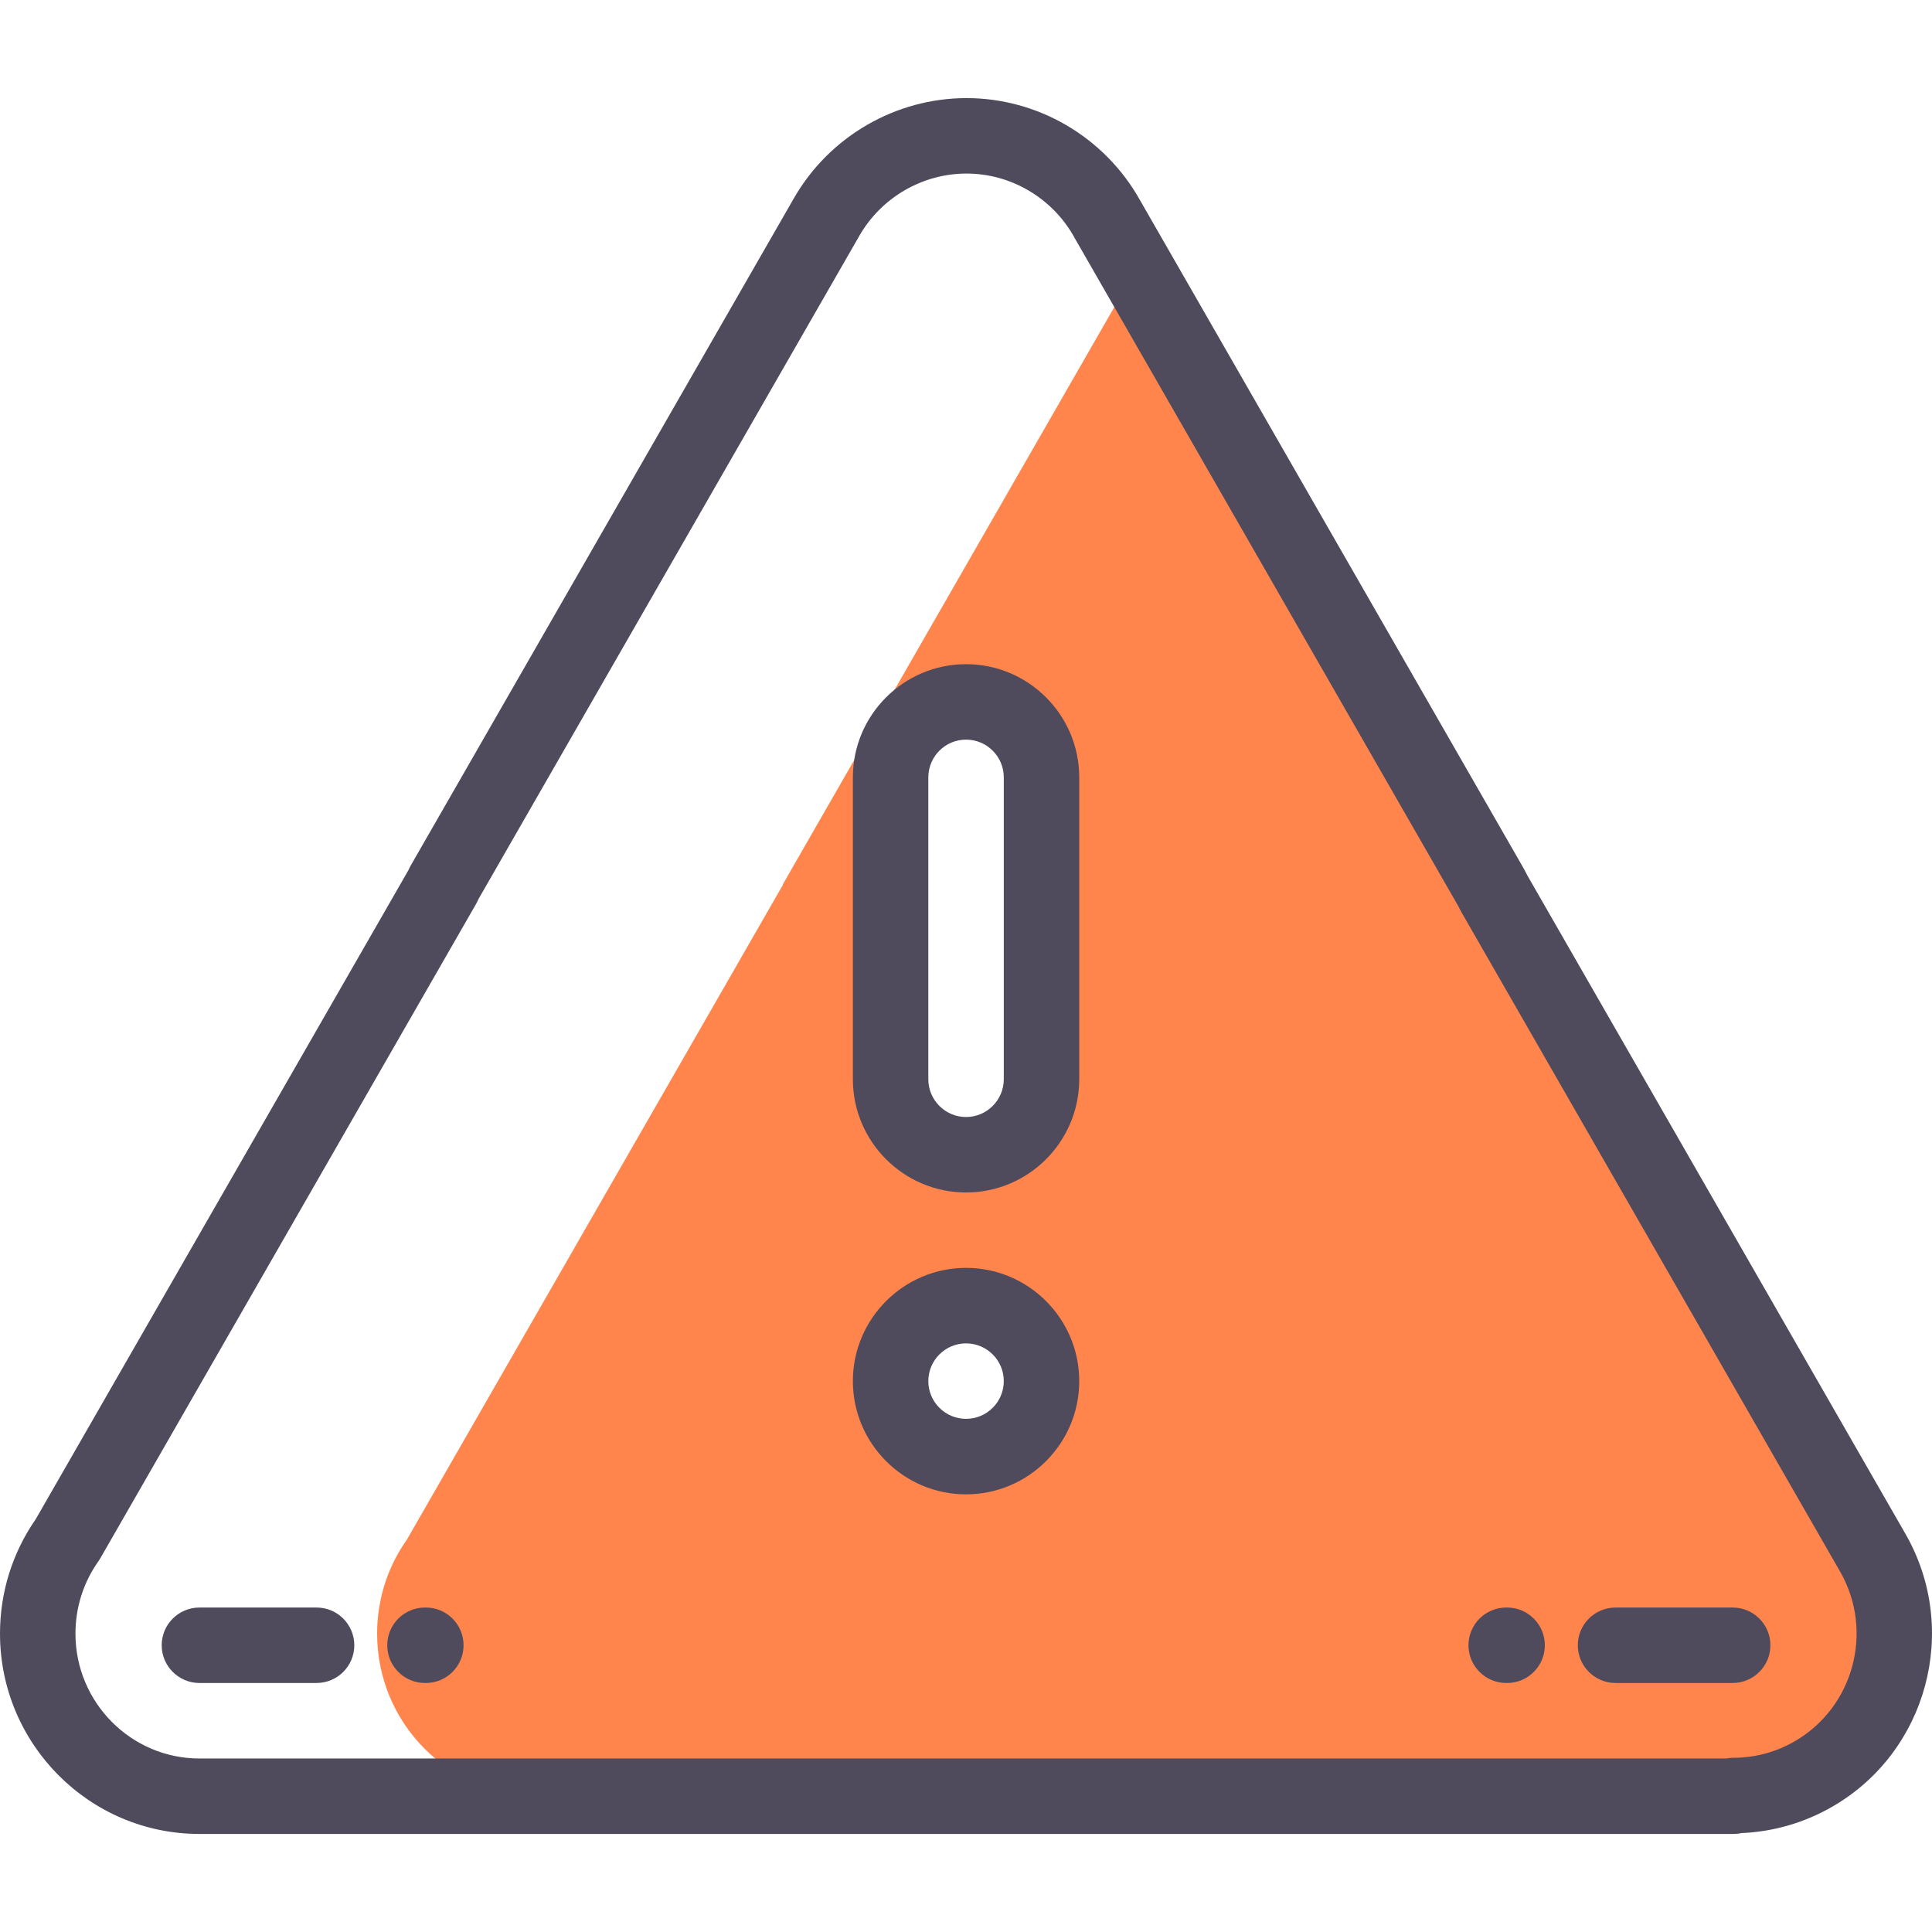 <svg width="36" height="36" viewBox="0 0 36 36" fill="none" xmlns="http://www.w3.org/2000/svg">
<g clip-path="url(#clip0)">
<path fill-rule="evenodd" clip-rule="evenodd" d="M33.793 33.056C35.229 32.226 35.725 30.382 34.899 28.938L27.842 16.648C27.815 16.592 27.785 16.537 27.754 16.483L21.169 5.016L14.585 16.482L14.59 16.485L14.585 16.494L7.584 28.685C7.233 29.18 7.027 29.786 7.027 30.44C7.027 32.114 8.376 33.47 10.04 33.47H32.298V33.457C32.806 33.458 33.321 33.328 33.793 33.056V33.056ZM18.001 27.142C17.224 27.142 16.595 26.512 16.595 25.735C16.595 24.959 17.224 24.329 18.001 24.329C18.778 24.329 19.407 24.959 19.407 25.735C19.407 26.512 18.778 27.142 18.001 27.142ZM19.407 20.11C19.407 20.884 18.775 21.517 18.001 21.517C17.227 21.517 16.595 20.884 16.595 20.11V14.485C16.595 13.711 17.227 13.079 18.001 13.079C18.775 13.079 19.407 13.711 19.407 14.485V20.11Z" fill="#FF854D"/>
<path d="M18.001 22.22C19.164 22.22 20.11 21.273 20.11 20.11V14.485C20.11 13.322 19.164 12.376 18.001 12.376C16.838 12.376 15.892 13.322 15.892 14.485V20.11C15.892 21.273 16.838 22.22 18.001 22.22ZM17.298 14.485C17.298 14.097 17.613 13.782 18.001 13.782C18.389 13.782 18.704 14.097 18.704 14.485V20.11C18.704 20.498 18.388 20.814 18.001 20.814C17.613 20.814 17.298 20.498 17.298 20.11V14.485Z" fill="#4F4B5D"/>
<path d="M18.001 23.625C16.838 23.625 15.892 24.572 15.892 25.735C15.892 26.898 16.838 27.845 18.001 27.845C19.164 27.845 20.11 26.898 20.11 25.735C20.11 24.572 19.164 23.625 18.001 23.625V23.625ZM18.001 26.438C17.613 26.438 17.298 26.123 17.298 25.735C17.298 25.347 17.613 25.032 18.001 25.032C18.389 25.032 18.704 25.347 18.704 25.735C18.704 26.123 18.389 26.438 18.001 26.438Z" fill="#4F4B5D"/>
<path d="M35.509 28.588L28.462 16.316C28.432 16.255 28.399 16.194 28.363 16.132L21.241 3.728C20.917 3.149 20.442 2.666 19.867 2.331C19.302 2.002 18.66 1.828 18.01 1.828C16.689 1.828 15.458 2.541 14.796 3.689L7.651 16.132C7.636 16.158 7.623 16.185 7.612 16.212L0.666 28.307C0.23 28.935 -7.62939e-06 29.672 -7.62939e-06 30.44C-7.62939e-06 32.499 1.667 34.173 3.716 34.173H32.298C32.349 34.173 32.399 34.168 32.447 34.157C33.041 34.133 33.625 33.964 34.144 33.664C35.913 32.643 36.525 30.366 35.509 28.588V28.588ZM33.441 32.447C33.093 32.648 32.699 32.754 32.299 32.754C32.299 32.754 32.298 32.754 32.298 32.754C32.253 32.754 32.208 32.758 32.164 32.767H3.716C2.443 32.767 1.406 31.723 1.406 30.441C1.406 29.953 1.554 29.486 1.834 29.092C1.847 29.074 1.859 29.055 1.87 29.035L8.868 16.849L8.87 16.846C8.887 16.816 8.902 16.786 8.915 16.754L16.015 4.39C16.426 3.677 17.19 3.234 18.01 3.234C18.412 3.234 18.809 3.342 19.159 3.546C19.518 3.755 19.814 4.056 20.015 4.417C20.016 4.42 20.018 4.422 20.019 4.425L27.143 16.832C27.168 16.875 27.191 16.917 27.211 16.959C27.218 16.972 27.225 16.985 27.232 16.998L34.289 29.287C34.922 30.394 34.541 31.811 33.441 32.447V32.447Z" fill="#4F4B5D"/>
<path d="M7.935 29.954H7.919C7.53 29.954 7.216 30.269 7.216 30.657C7.216 31.045 7.53 31.36 7.919 31.36H7.935C8.324 31.36 8.638 31.045 8.638 30.657C8.638 30.269 8.324 29.954 7.935 29.954Z" fill="#4F4B5D"/>
<path d="M5.899 29.954H3.716C3.328 29.954 3.013 30.269 3.013 30.657C3.013 31.045 3.328 31.36 3.716 31.36H5.899C6.287 31.36 6.602 31.045 6.602 30.657C6.602 30.269 6.287 29.954 5.899 29.954Z" fill="#4F4B5D"/>
<path d="M28.083 29.954H28.066C27.678 29.954 27.363 30.269 27.363 30.657C27.363 31.045 27.678 31.36 28.066 31.36H28.083C28.471 31.36 28.786 31.045 28.786 30.657C28.786 30.269 28.471 29.954 28.083 29.954Z" fill="#4F4B5D"/>
<path d="M32.285 29.954H30.103C29.715 29.954 29.4 30.269 29.4 30.657C29.4 31.045 29.715 31.36 30.103 31.36H32.285C32.674 31.36 32.989 31.045 32.989 30.657C32.989 30.269 32.674 29.954 32.285 29.954Z" fill="#4F4B5D"/>
</g>
<defs>
<clipPath id="clip0">
<rect width="36" height="36" fill="white"/>
</clipPath>
</defs>
</svg>
